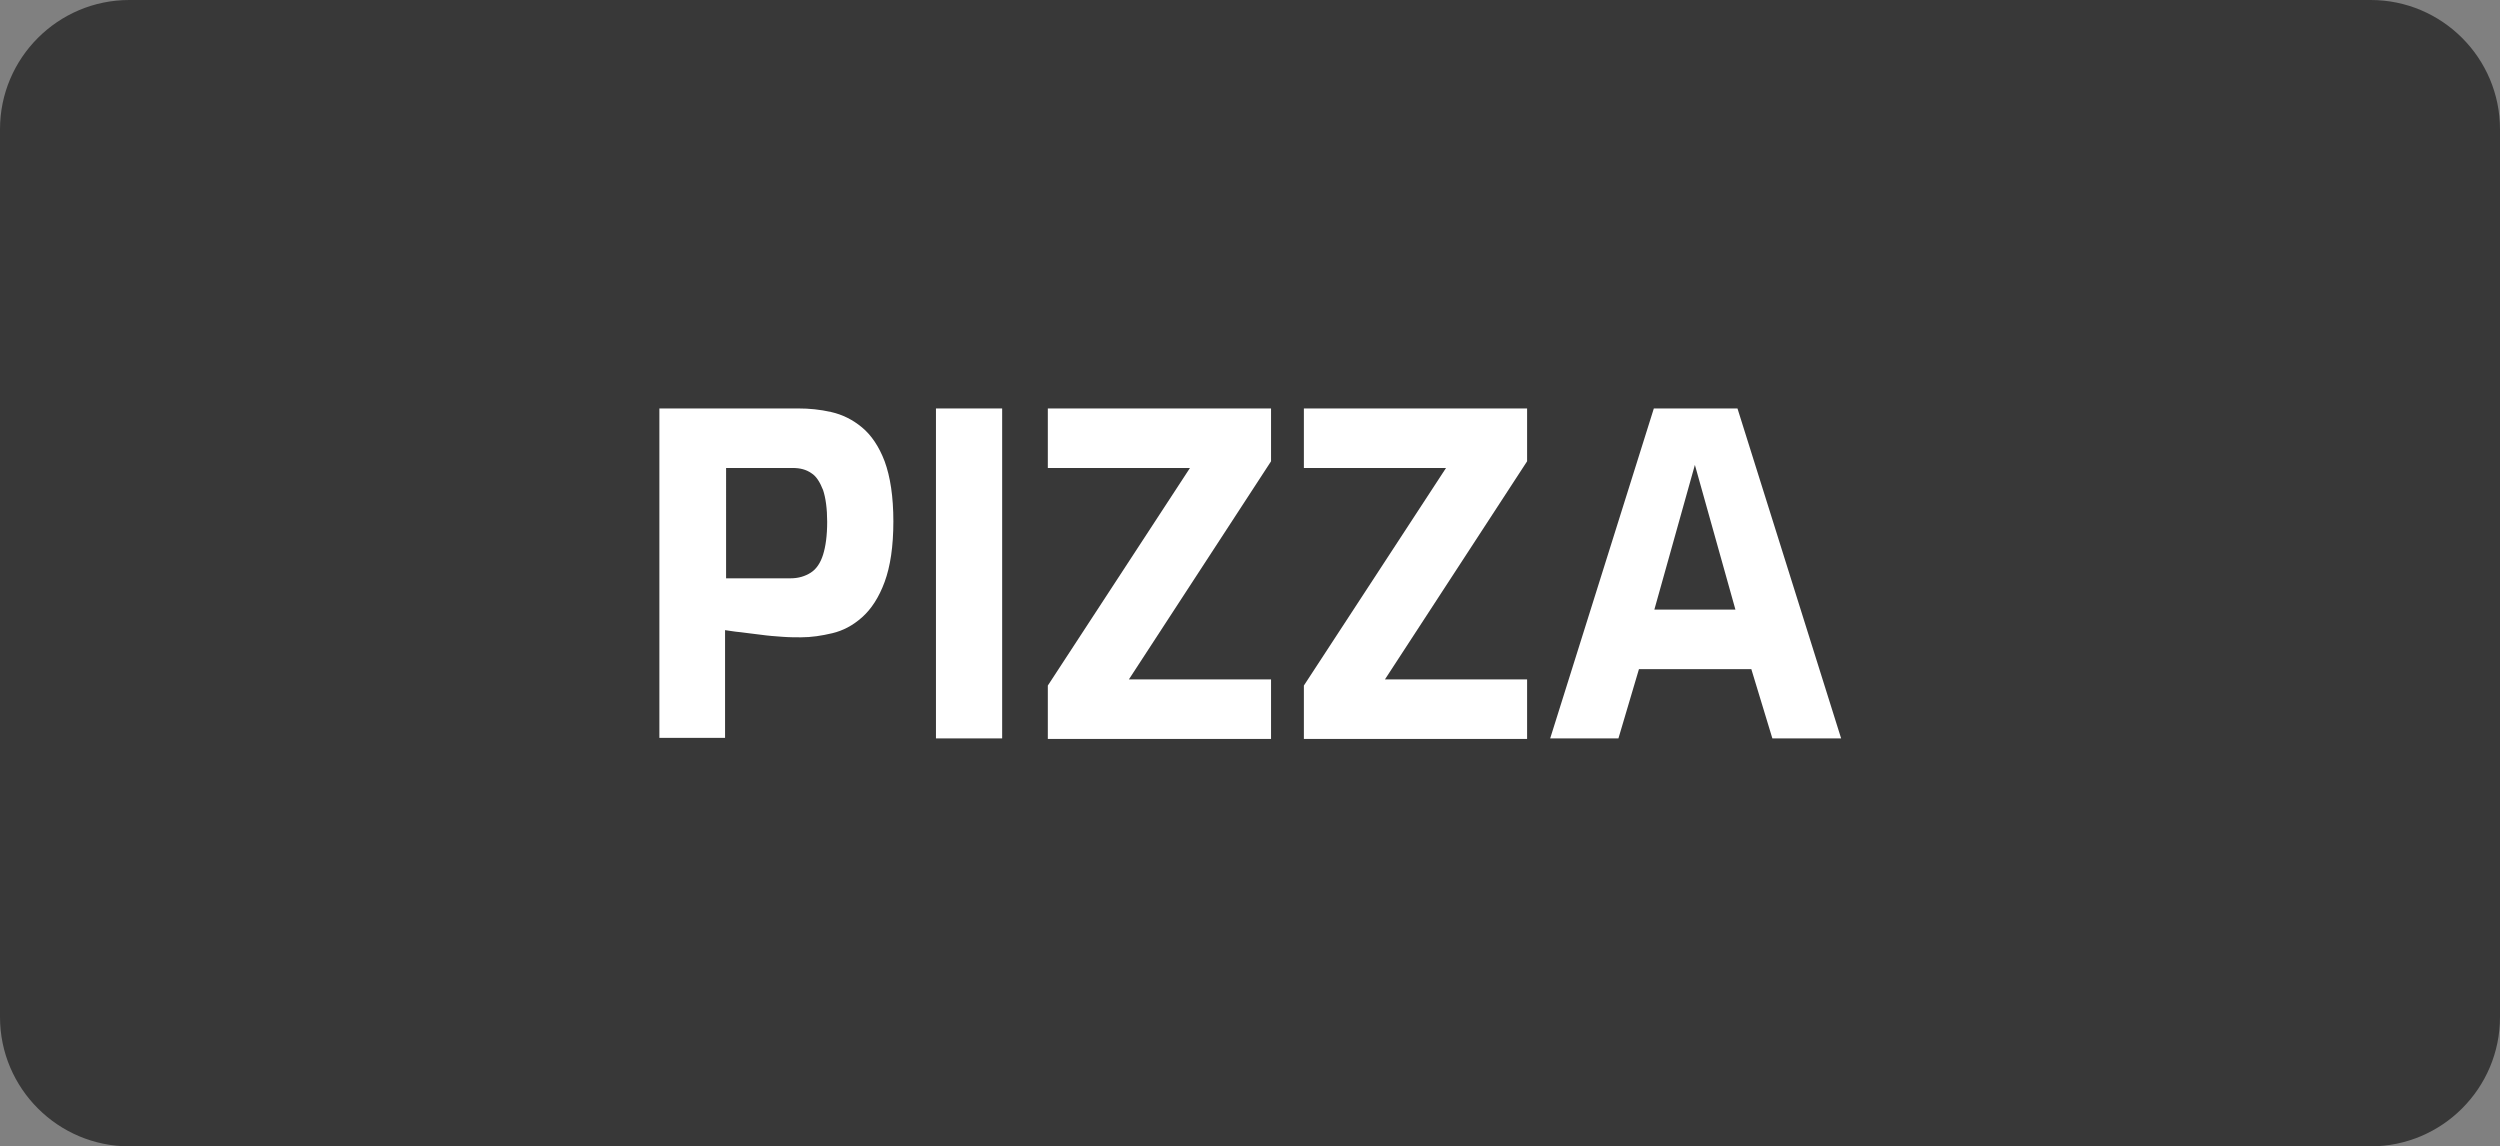 <svg xmlns="http://www.w3.org/2000/svg" xmlns:xlink="http://www.w3.org/1999/xlink" id="Ebene_2_00000072241061833469432710000017167855624066914992_" x="0px" y="0px" viewBox="0 0 487.2 223.4" style="enable-background:new 0 0 487.2 223.4;" xml:space="preserve"><rect x="0" y="0" width="487.2" height="223.4" fill="#808080" stroke="none"/><style type="text/css">	.st0{opacity:0.56;enable-background:new    ;}	.st1{fill:#FFFFFF;}</style><g id="Ebene_1-2">	<path class="st0" d="M25.2,0H462c13.9,0,25.2,11.3,25.2,25.2v173c0,13.9-11.3,25.2-25.2,25.2H25.2C11.3,223.4,0,212.1,0,198.2v-173  C0,11.3,11.3,0,25.2,0z"></path>	<g>		<path class="st1" d="M128.5,143.9V79.6h27.1c2.1,0,4.2,0.2,6.4,0.7c2.2,0.5,4.2,1.5,6,3s3.3,3.7,4.4,6.6c1.1,3,1.7,6.9,1.7,11.7   c0,4.9-0.6,8.8-1.7,11.8c-1.1,3-2.6,5.3-4.4,6.9c-1.8,1.6-3.7,2.6-5.8,3.1s-4.1,0.8-6.1,0.8c-1,0-2.3,0-3.6-0.1   c-1.4-0.1-2.8-0.2-4.2-0.4c-1.4-0.2-2.7-0.3-4-0.5c-1.2-0.1-2.2-0.3-3-0.4v21H128.5z M141.3,112.7h12.8c1.5,0,2.8-0.4,3.9-1.1   c1.1-0.7,1.9-1.9,2.4-3.5c0.5-1.6,0.8-3.7,0.8-6.4c0-2.6-0.3-4.7-0.8-6.2c-0.6-1.5-1.3-2.7-2.3-3.3c-1-0.7-2.2-1-3.6-1h-13V112.7z   "></path>		<path class="st1" d="M182.4,143.9V79.6h12.9v64.3H182.4z"></path>		<path class="st1" d="M204.2,143.9v-10.3l27.7-42.4h-27.7V79.6h43.5v10.3l-27.7,42.5h27.7v11.6H204.2z"></path>		<path class="st1" d="M254.1,143.9v-10.3l27.7-42.4h-27.7V79.6h43.5v10.3l-27.7,42.5h27.7v11.6H254.1z"></path>		<path class="st1" d="M302.1,143.9l20.2-64.3h16.3l20.2,64.3h-13.4l-4.1-13.5h-21.9l-4,13.5H302.1z M322.4,118.8h15.8l-7.9-28.2   L322.4,118.8z"></path>	</g></g></svg>